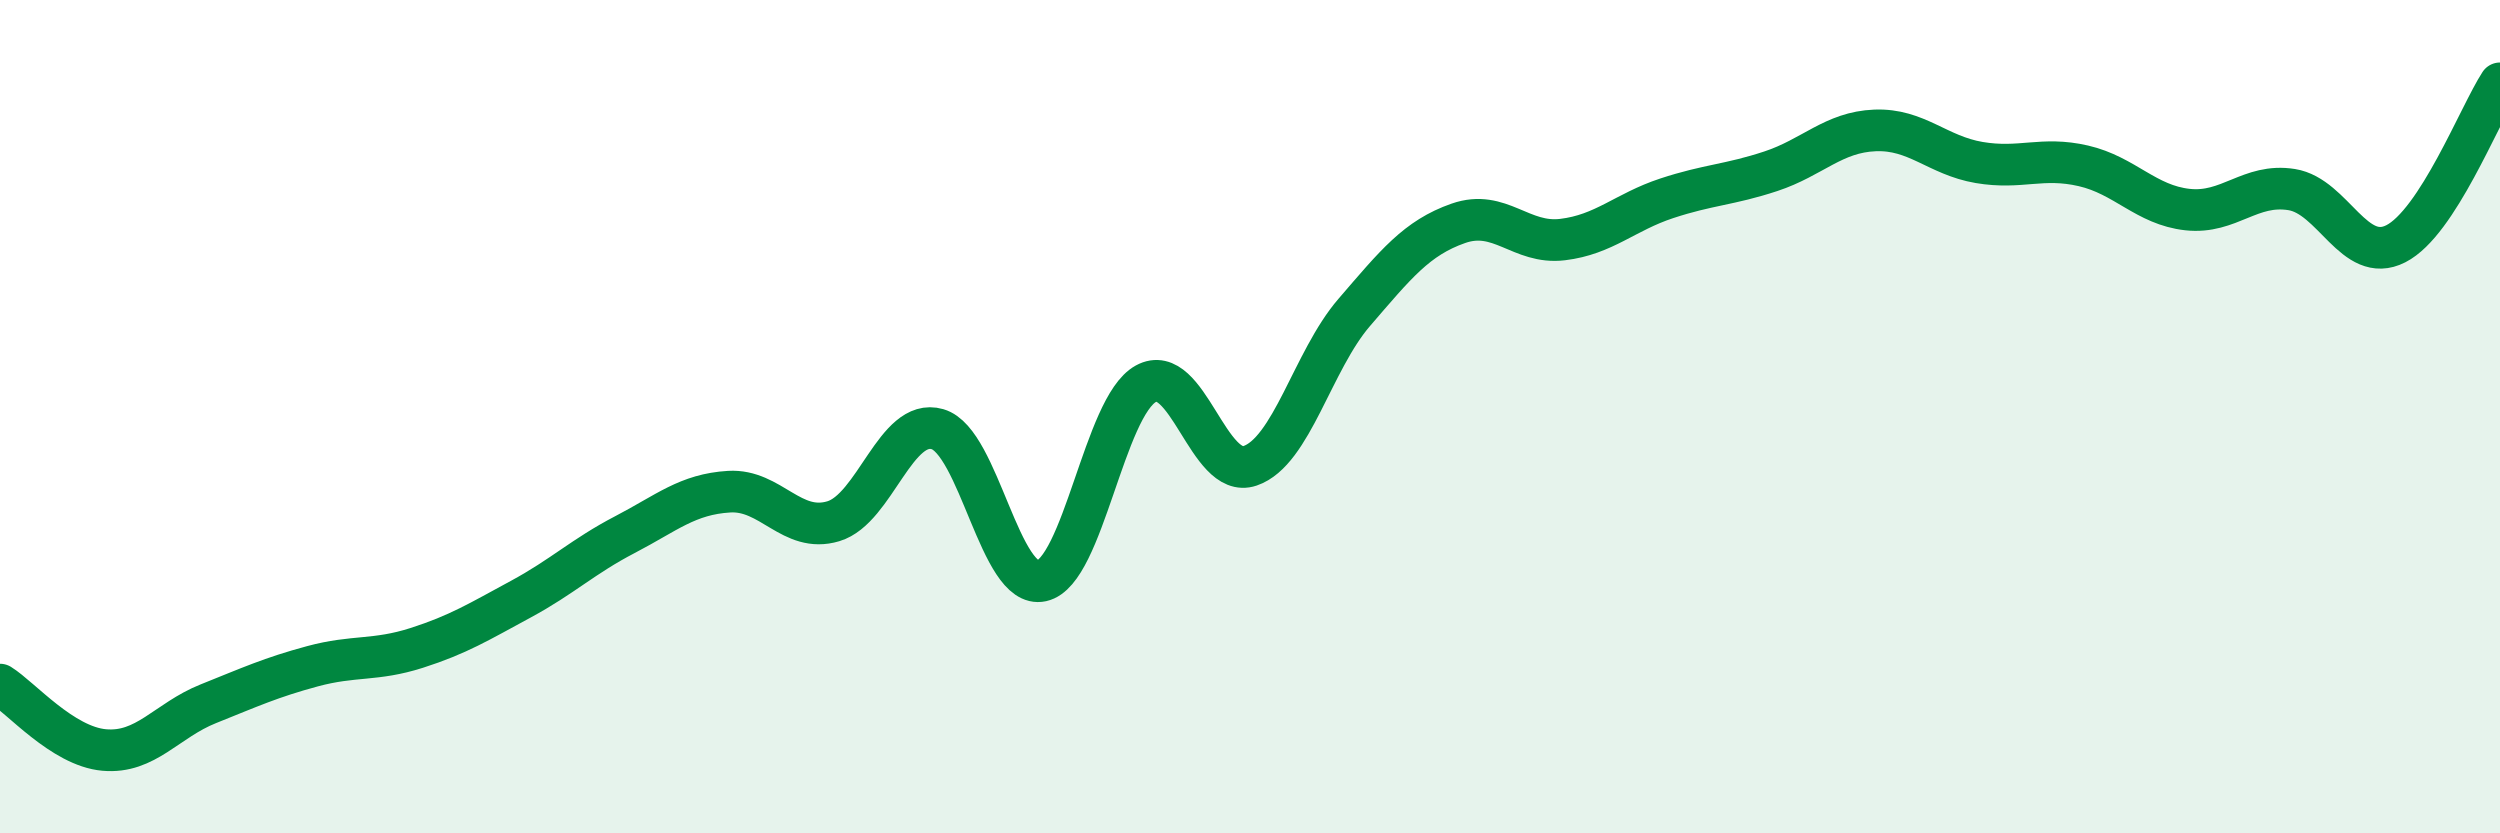 
    <svg width="60" height="20" viewBox="0 0 60 20" xmlns="http://www.w3.org/2000/svg">
      <path
        d="M 0,16.43 C 0.5,16.74 1.5,17.91 2.5,18 C 3.5,18.09 4,17.29 5,16.89 C 6,16.49 6.5,16.26 7.5,15.99 C 8.5,15.72 9,15.87 10,15.55 C 11,15.23 11.5,14.92 12.5,14.38 C 13.5,13.84 14,13.35 15,12.83 C 16,12.31 16.5,11.86 17.5,11.8 C 18.5,11.74 19,12.81 20,12.51 C 21,12.21 21.5,10.01 22.5,10.3 C 23.5,10.59 24,14.16 25,13.94 C 26,13.72 26.5,9.76 27.5,9.21 C 28.5,8.66 29,11.52 30,11.18 C 31,10.84 31.5,8.66 32.5,7.5 C 33.5,6.34 34,5.71 35,5.36 C 36,5.01 36.5,5.87 37.5,5.75 C 38.5,5.63 39,5.09 40,4.76 C 41,4.43 41.5,4.44 42.5,4.11 C 43.5,3.78 44,3.17 45,3.13 C 46,3.09 46.5,3.73 47.5,3.9 C 48.5,4.07 49,3.75 50,3.98 C 51,4.21 51.5,4.92 52.5,5.03 C 53.5,5.14 54,4.39 55,4.55 C 56,4.71 56.5,6.36 57.5,5.85 C 58.5,5.34 59.5,2.77 60,2L60 20L0 20Z"
        fill="#008740"
        opacity="0.1"
        stroke-linecap="round"
        stroke-linejoin="round"
      />
      <path
        d="M 0,16.43 C 0.5,16.74 1.5,17.91 2.5,18 C 3.5,18.09 4,17.29 5,16.89 C 6,16.49 6.5,16.26 7.5,15.99 C 8.5,15.72 9,15.87 10,15.55 C 11,15.23 11.5,14.92 12.5,14.38 C 13.5,13.84 14,13.35 15,12.83 C 16,12.31 16.5,11.86 17.5,11.8 C 18.5,11.74 19,12.81 20,12.51 C 21,12.21 21.5,10.01 22.5,10.3 C 23.5,10.59 24,14.16 25,13.94 C 26,13.72 26.5,9.76 27.5,9.21 C 28.5,8.66 29,11.52 30,11.18 C 31,10.84 31.5,8.66 32.5,7.5 C 33.5,6.34 34,5.71 35,5.36 C 36,5.01 36.5,5.87 37.5,5.75 C 38.5,5.63 39,5.09 40,4.76 C 41,4.43 41.5,4.44 42.5,4.11 C 43.5,3.78 44,3.17 45,3.13 C 46,3.09 46.5,3.73 47.5,3.9 C 48.5,4.07 49,3.75 50,3.98 C 51,4.21 51.5,4.92 52.5,5.03 C 53.5,5.14 54,4.39 55,4.55 C 56,4.71 56.5,6.36 57.5,5.85 C 58.5,5.34 59.5,2.77 60,2"
        stroke="#008740"
        stroke-width="1"
        fill="none"
        stroke-linecap="round"
        stroke-linejoin="round"
      />
    </svg>
  